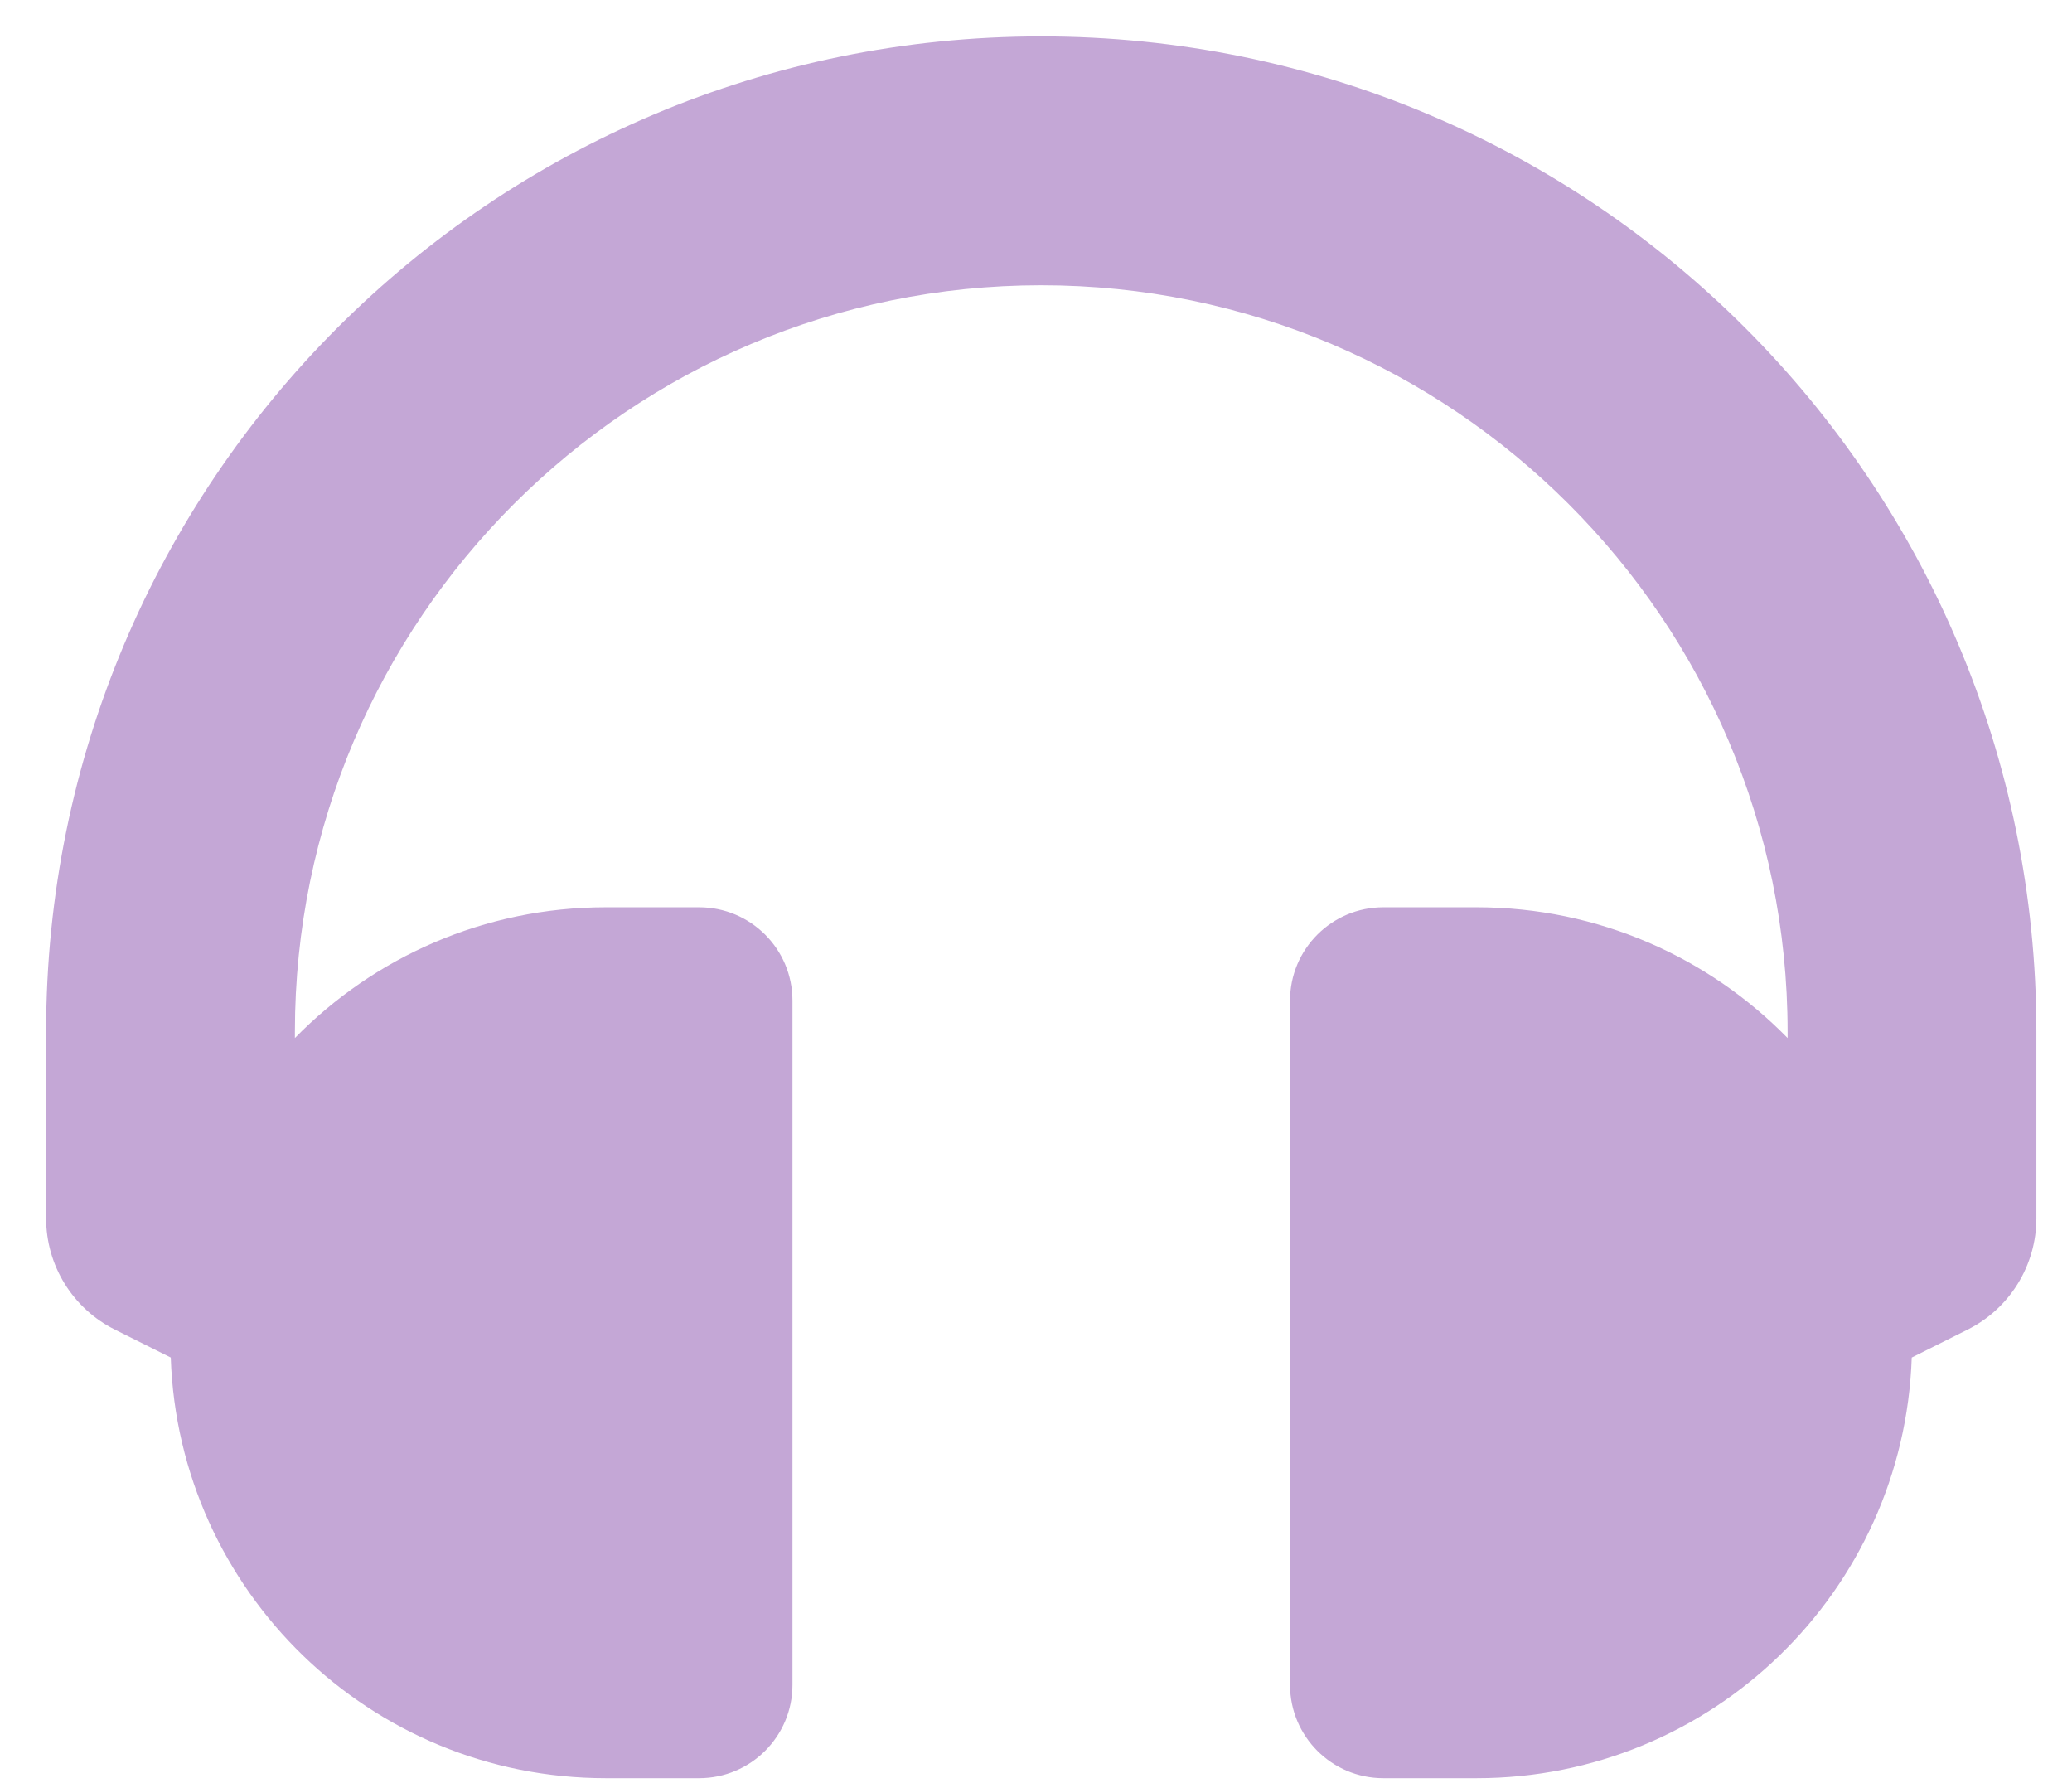 <svg width="43" height="37" viewBox="0 0 43 37" fill="none" xmlns="http://www.w3.org/2000/svg">
<path d="M21.609 0.755C10.195 0.755 0.957 9.992 0.957 21.408V25.28C0.957 25.759 1.09 26.229 1.342 26.637C1.594 27.045 1.955 27.375 2.384 27.589L3.544 28.169C3.706 33.017 7.686 36.897 12.573 36.897H14.509C15.579 36.897 16.446 36.03 16.446 34.961V20.762C16.446 19.693 15.579 18.826 14.509 18.826H12.573C10.045 18.826 7.76 19.865 6.12 21.539V21.408C6.12 12.867 13.068 5.919 21.609 5.919C30.149 5.919 37.098 12.867 37.098 21.408V21.539C35.458 19.865 33.172 18.826 30.644 18.826H28.708C27.639 18.826 26.772 19.693 26.772 20.762V34.961C26.772 36.03 27.639 36.897 28.708 36.897H30.644C35.531 36.897 39.511 33.017 39.674 28.169L40.834 27.589C41.263 27.375 41.623 27.045 41.875 26.637C42.127 26.229 42.261 25.759 42.261 25.28V21.408C42.261 9.994 33.024 0.755 21.609 0.755Z" fill="#C4A7D6"/>
</svg>
